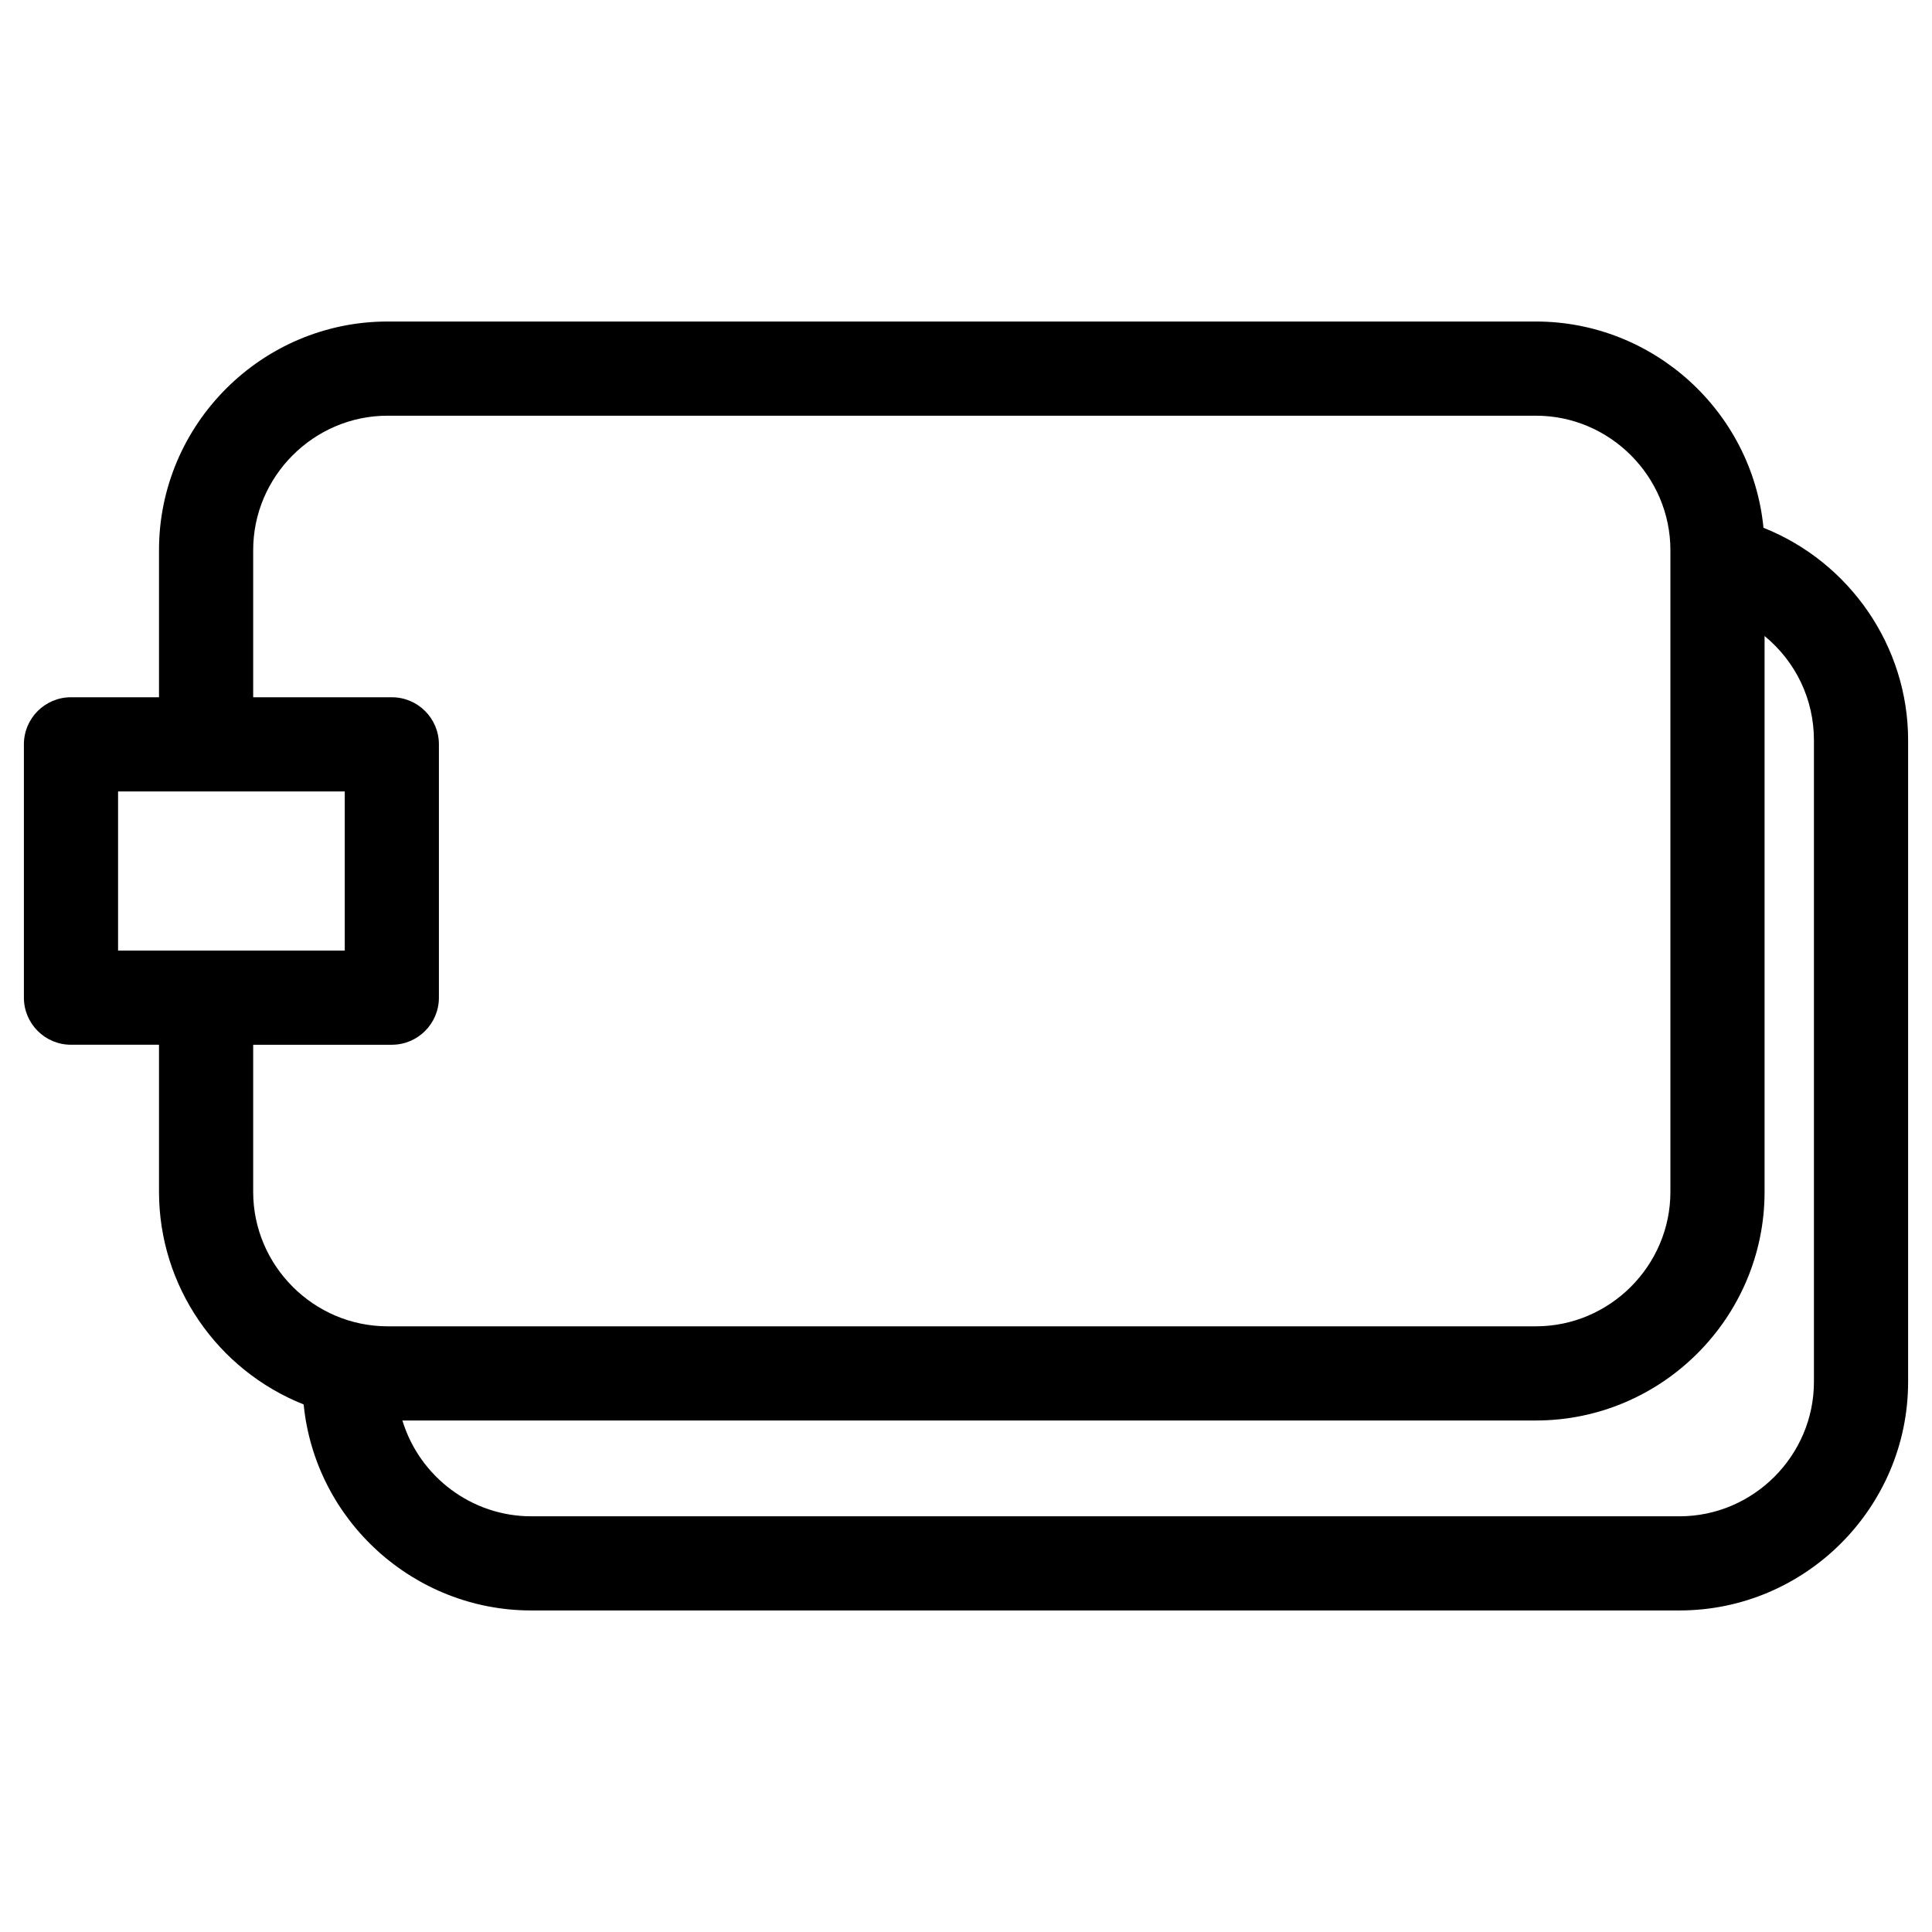 <?xml version="1.0" ?>
<!DOCTYPE svg  PUBLIC '-//W3C//DTD SVG 1.1//EN'  'http://www.w3.org/Graphics/SVG/1.1/DTD/svg11.dtd'>
<!-- Скачано с сайта svg4.ru / Downloaded from svg4.ru -->
<svg fill="#000000" width="800px" height="800px" viewBox="0 0 846.66 846.66" style="shape-rendering:geometricPrecision; text-rendering:geometricPrecision; image-rendering:optimizeQuality; fill-rule:evenodd; clip-rule:evenodd" version="1.1" xml:space="preserve" xmlns="http://www.w3.org/2000/svg" xmlns:xlink="http://www.w3.org/1999/xlink">
<defs>
<style type="text/css">
   <![CDATA[
    .fil0 {fill:black;fill-rule:nonzero}
   ]]>
  </style>
</defs>
<g id="Layer_x0020_1">
<path class="fil0" d="M69.68 305.56l0 -64.47c0,-55.15 45.04,-100.19 100.19,-100.19l503.23 0c51.38,0 94.7,39.34 99.71,90.39 37.94,15.11 63.38,52.08 63.38,93.06l0 281.22c0,55.14 -45.04,100.18 -100.19,100.18l-503.23 0c-51.34,0 -94.65,-39.28 -99.7,-90.28 -38.02,-15.11 -63.39,-52.02 -63.39,-93.16l0 -64.47 -38.58 0c-11.39,0 -20.63,-9.24 -20.63,-20.64l0 -111c0,-11.4 9.24,-20.64 20.63,-20.64l38.58 0zm703.61 -26.84l0 243.59c0,55.15 -45.04,100.19 -100.19,100.19l-496.75 0c7.49,24.71 30.47,41.99 56.42,41.99l503.23 0c32.37,0 58.92,-26.56 58.92,-58.92l0 -281.22c0,-17.83 -7.92,-34.37 -21.63,-45.63zm-662.34 179.12l0 64.47c0,32.36 26.55,58.92 58.92,58.92l503.23 0c32.36,0 58.92,-26.56 58.92,-58.92l0 -281.22c0,-32.36 -26.56,-58.92 -58.92,-58.92l-503.23 0c-32.36,0 -58.92,26.56 -58.92,58.92l0 64.47 60.76 0c11.39,0 20.63,9.24 20.63,20.64l0 111c0,11.4 -9.24,20.64 -20.63,20.64l-60.76 0zm40.13 -111.01l-99.34 0 0 69.74 99.34 0 0 -69.74z"/>
</g>
</svg>